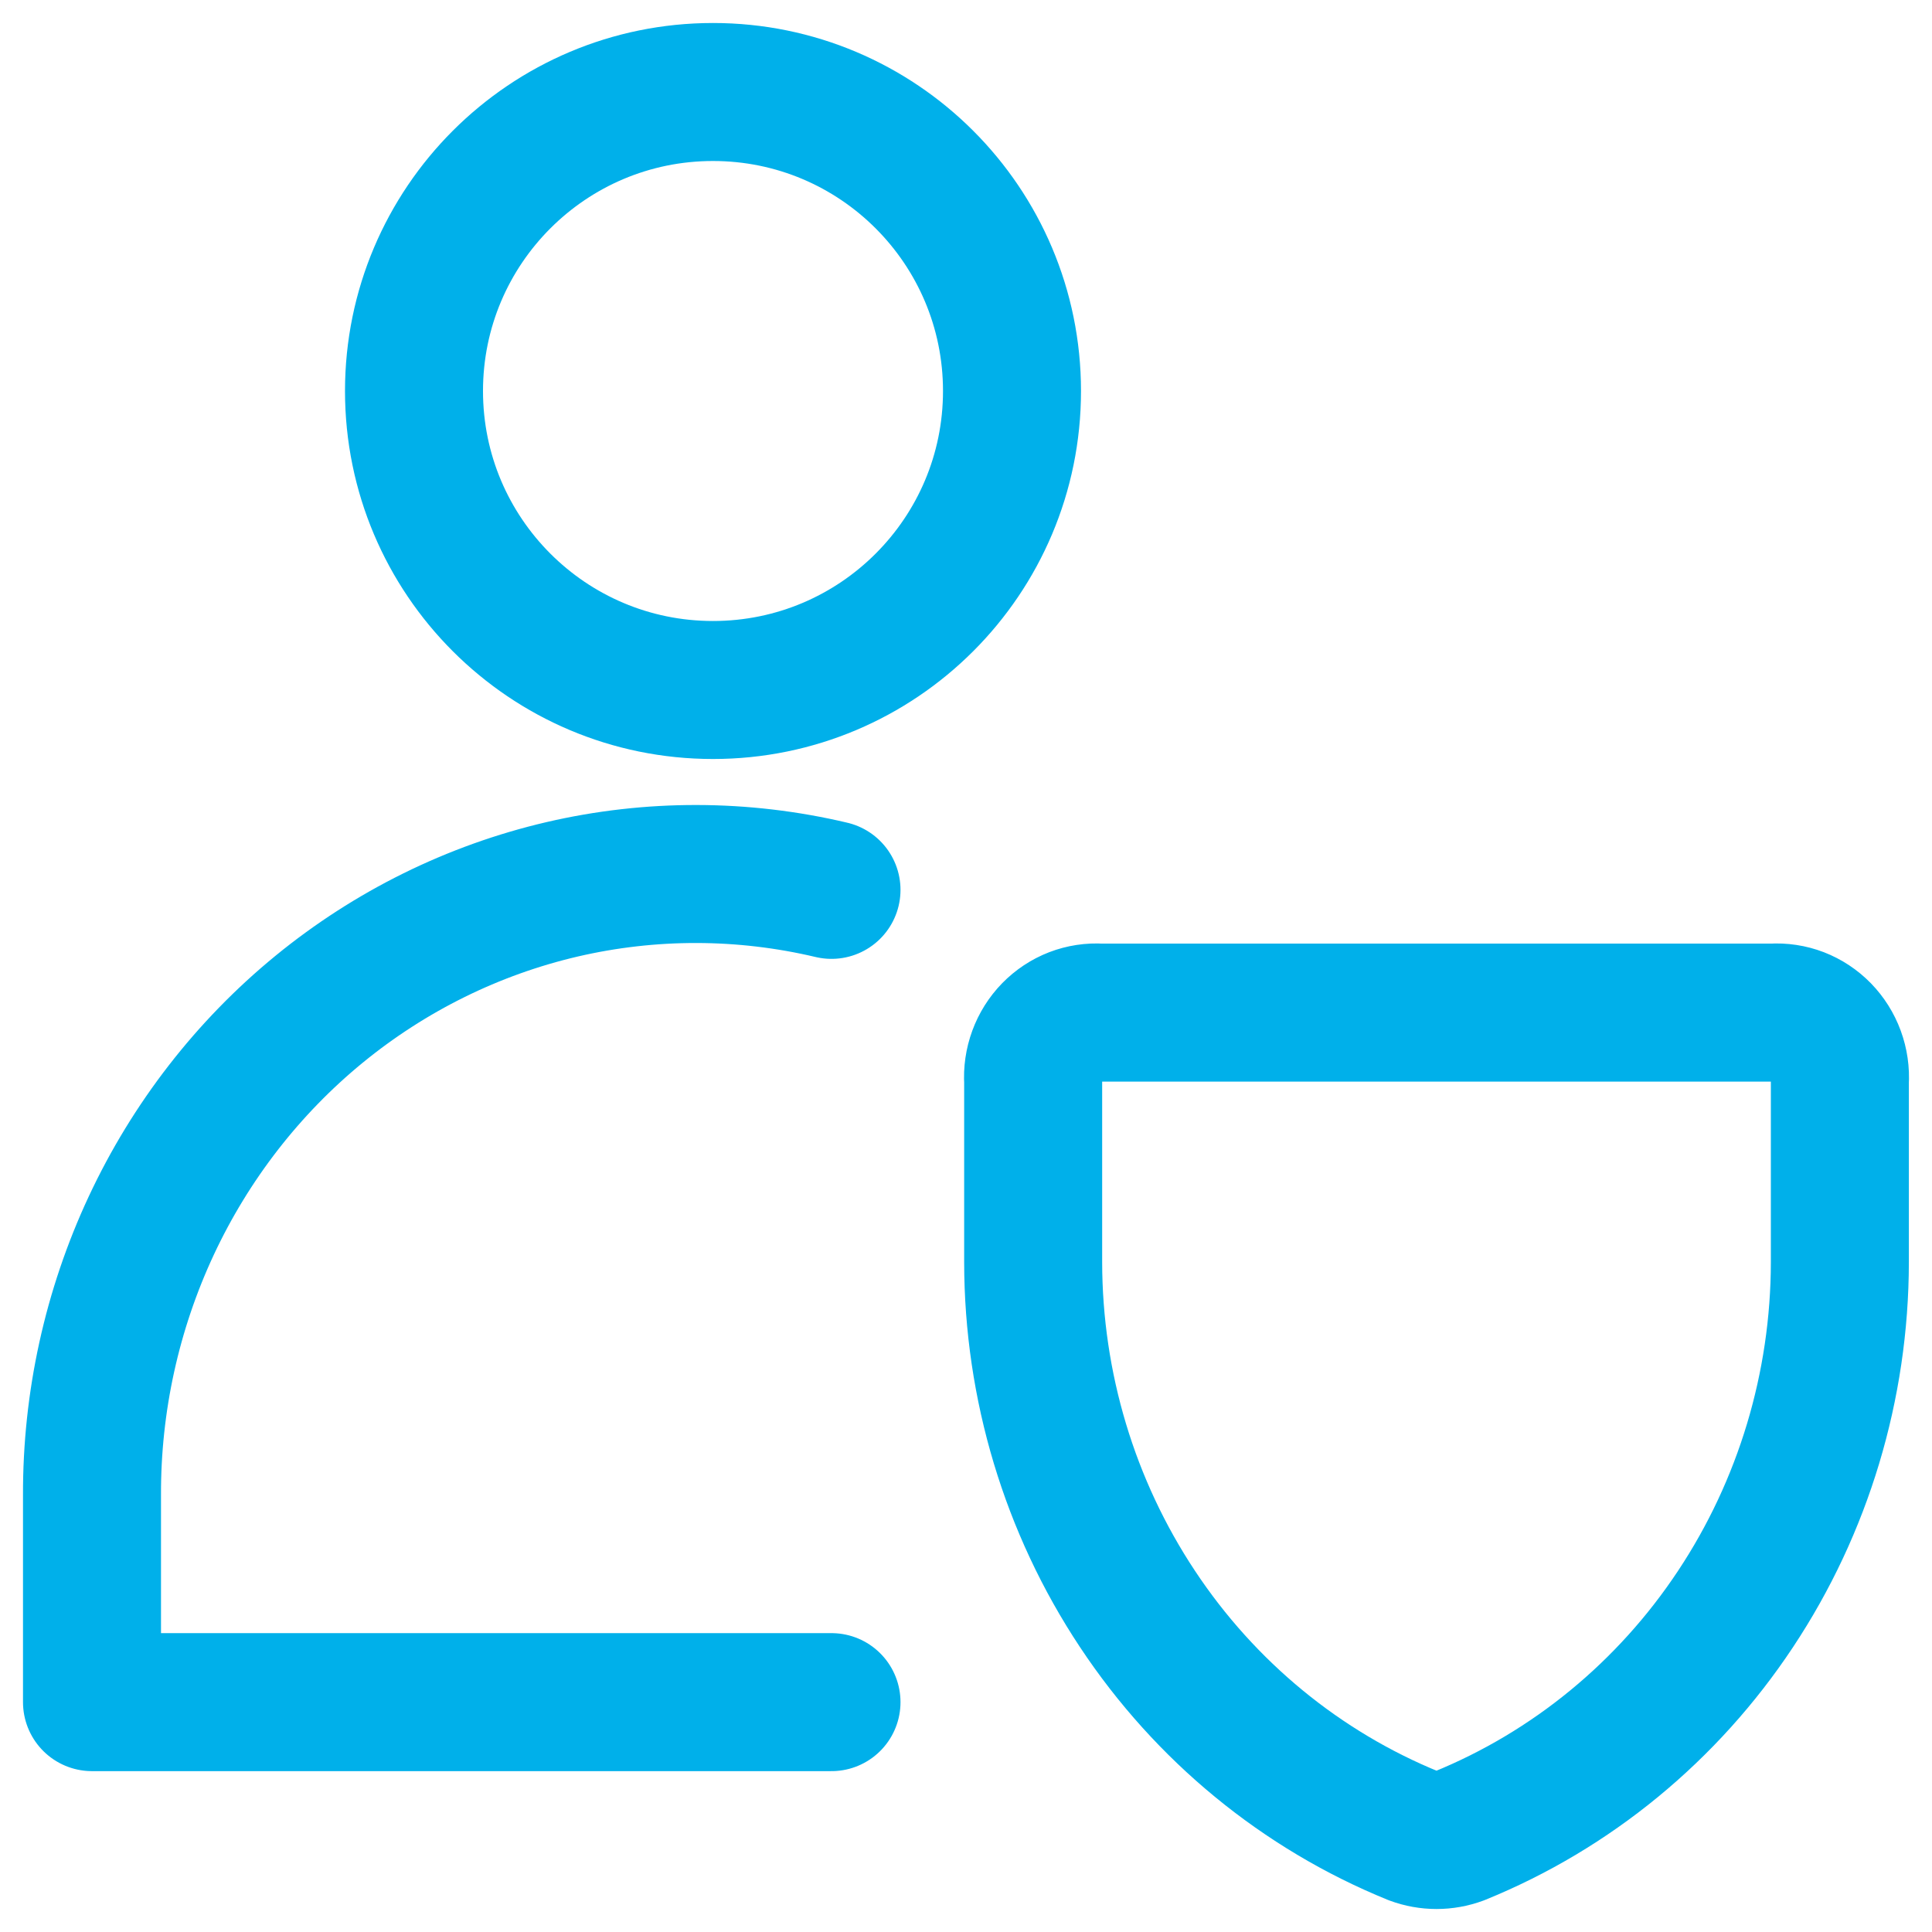 <?xml version="1.0" encoding="UTF-8"?>
<svg xmlns="http://www.w3.org/2000/svg" width="42" height="42" viewBox="0 0 42 42" fill="none">
  <path d="M15.5 15C19.09 15 22 12.09 22 8.5C22 4.91 19.09 2 15.5 2C11.91 2 9 4.91 9 8.5C9 12.09 11.91 15 15.5 15Z" stroke="#00B0EA" stroke-width="3" stroke-linecap="round" stroke-linejoin="round"></path>
  <path d="M18.076 19.345C16.148 18.889 14.145 18.885 12.216 19.334C10.288 19.784 8.483 20.675 6.937 21.94C5.391 23.206 4.144 24.814 3.289 26.643C2.434 28.473 1.993 30.477 2 32.506V37.003H18.076M31.725 39.911C31.404 40.03 31.053 40.03 30.732 39.911C28.294 38.92 26.202 37.202 24.728 34.978C23.253 32.755 22.463 30.129 22.46 27.439V23.512C22.447 23.312 22.476 23.111 22.545 22.923C22.614 22.735 22.721 22.565 22.859 22.423C22.998 22.281 23.164 22.171 23.347 22.1C23.53 22.03 23.726 22 23.921 22.013H38.536C38.731 22 38.927 22.03 39.11 22.1C39.293 22.171 39.459 22.281 39.598 22.423C39.736 22.565 39.843 22.735 39.912 22.923C39.981 23.111 40.01 23.312 39.997 23.512V27.439C39.994 30.129 39.204 32.755 37.729 34.978C36.255 37.202 34.163 38.92 31.725 39.911Z" stroke="#00B0EA" stroke-width="3" stroke-linecap="round" stroke-linejoin="round"></path>
</svg>
